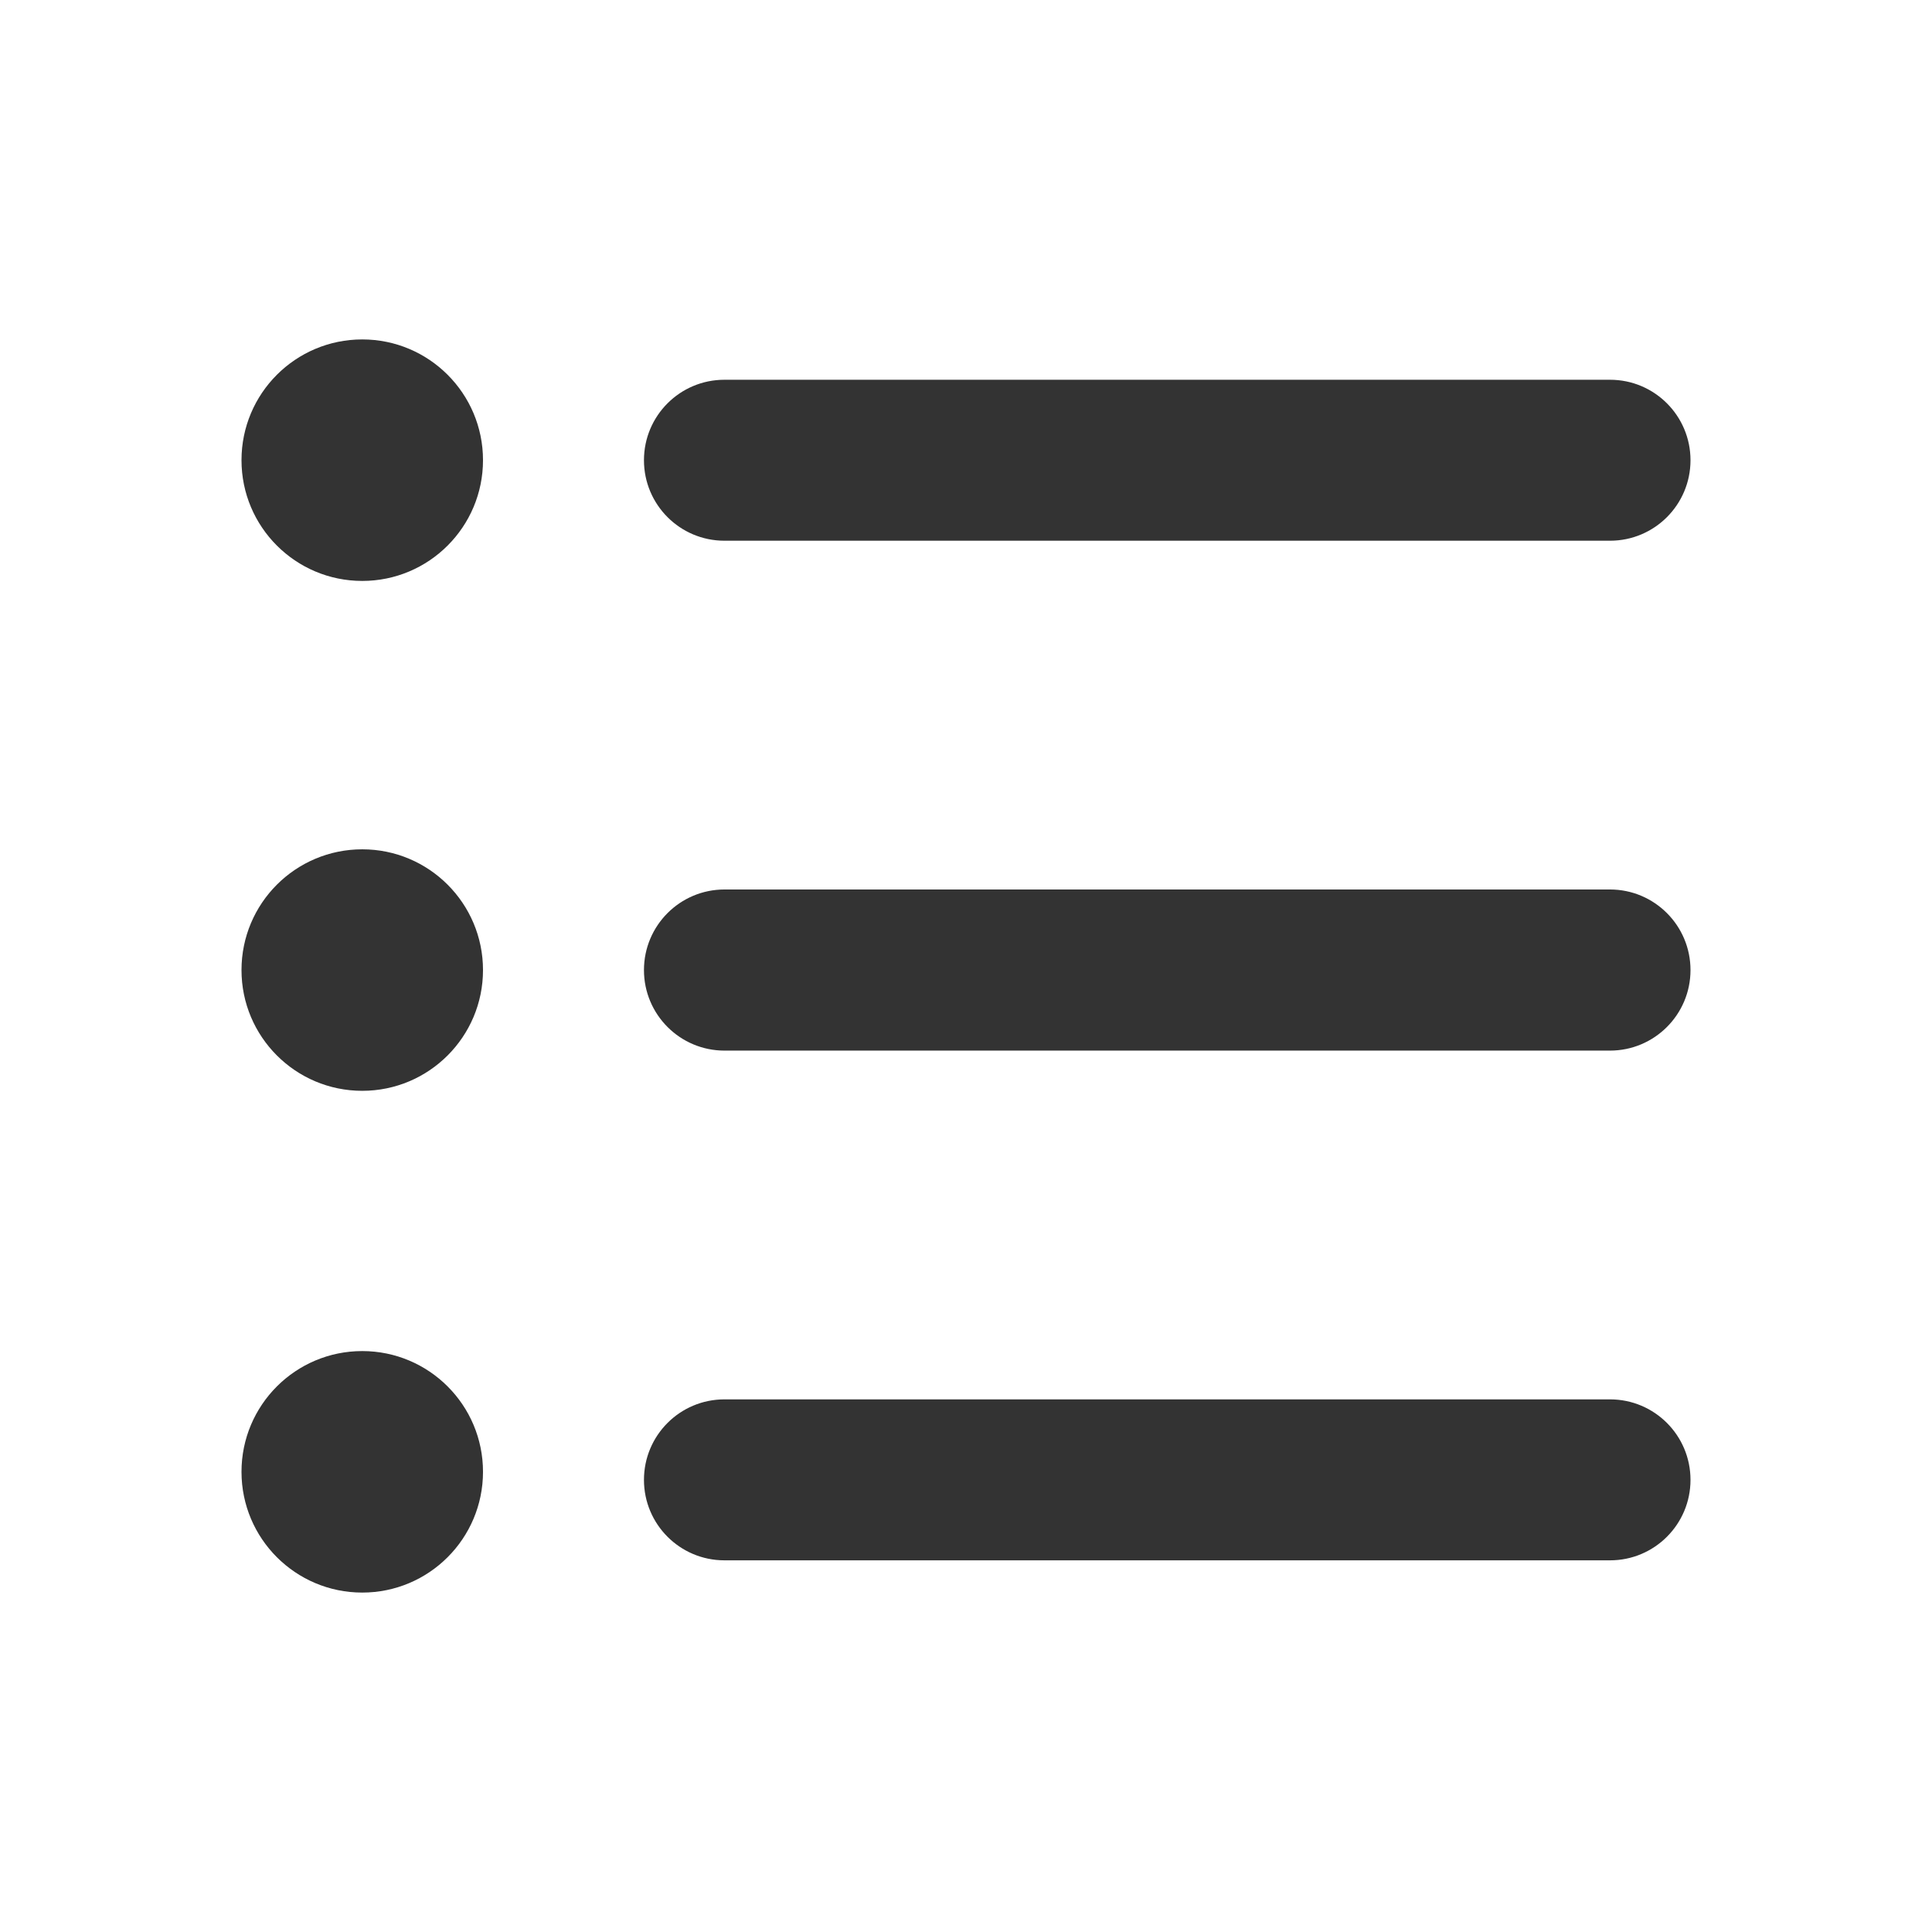 <?xml version="1.0" encoding="UTF-8"?>
<svg width="48px" height="48px" viewBox="0 0 48 48" version="1.1" xmlns="http://www.w3.org/2000/svg" xmlns:xlink="http://www.w3.org/1999/xlink">
    <title>icon/阅读器/目录</title>
    <g id="H5" stroke="none" stroke-width="1" fill="none" fill-rule="evenodd">
        <g id="阅读页-导航" transform="translate(-101, -1522)" fill-rule="nonzero">
            <g id="状态栏" transform="translate(0, 1504)">
                <g id="首页" transform="translate(0, 18)">
                    <g id="资源目录" transform="translate(101, 0)">
                        <rect id="矩形" fill="#000000" opacity="0" x="0" y="0" width="48" height="48"></rect>
                        <path d="M17.998,9.435 L40.001,9.435 C41.105,9.435 42,10.33 42,11.434 C42,12.539 41.105,13.434 40.001,13.434 L17.998,13.434 C16.894,13.434 15.999,12.539 15.999,11.434 C15.999,10.33 16.894,9.435 17.998,9.435 Z M9,14.433 C7.343,14.433 6,13.09 6,11.433 C6,9.776 7.343,8.433 9,8.433 C10.657,8.433 12,9.776 12,11.433 C12,13.09 10.657,14.433 9,14.433 Z M9,27.101 C7.343,27.101 6,25.757 6,24.101 C6,22.444 7.343,21.101 9,21.101 C10.657,21.101 12,22.444 12,24.101 C12,25.757 10.657,27.101 9,27.101 Z M9,39.567 C7.343,39.567 6,38.224 6,36.567 C6,34.91 7.343,33.567 9,33.567 C10.657,33.567 12,34.91 12,36.567 C12,38.224 10.657,39.567 9,39.567 Z M18,22.099 L39.999,22.099 C41.104,22.099 42,22.995 42,24.101 C42,25.206 41.104,26.102 39.999,26.102 L18,26.102 C16.895,26.102 15.999,25.206 15.999,24.101 C15.999,22.995 16.895,22.099 18,22.099 Z M17.998,34.767 L40.001,34.767 C41.105,34.767 42,35.662 42,36.767 C42,37.871 41.105,38.766 40.001,38.766 L17.998,38.766 C16.894,38.766 15.999,37.871 15.999,36.767 C15.999,35.662 16.894,34.767 17.998,34.767 Z" id="形状" fill="#333333"></path>
                    </g>
                </g>
            </g>
        </g>
    </g>
</svg>